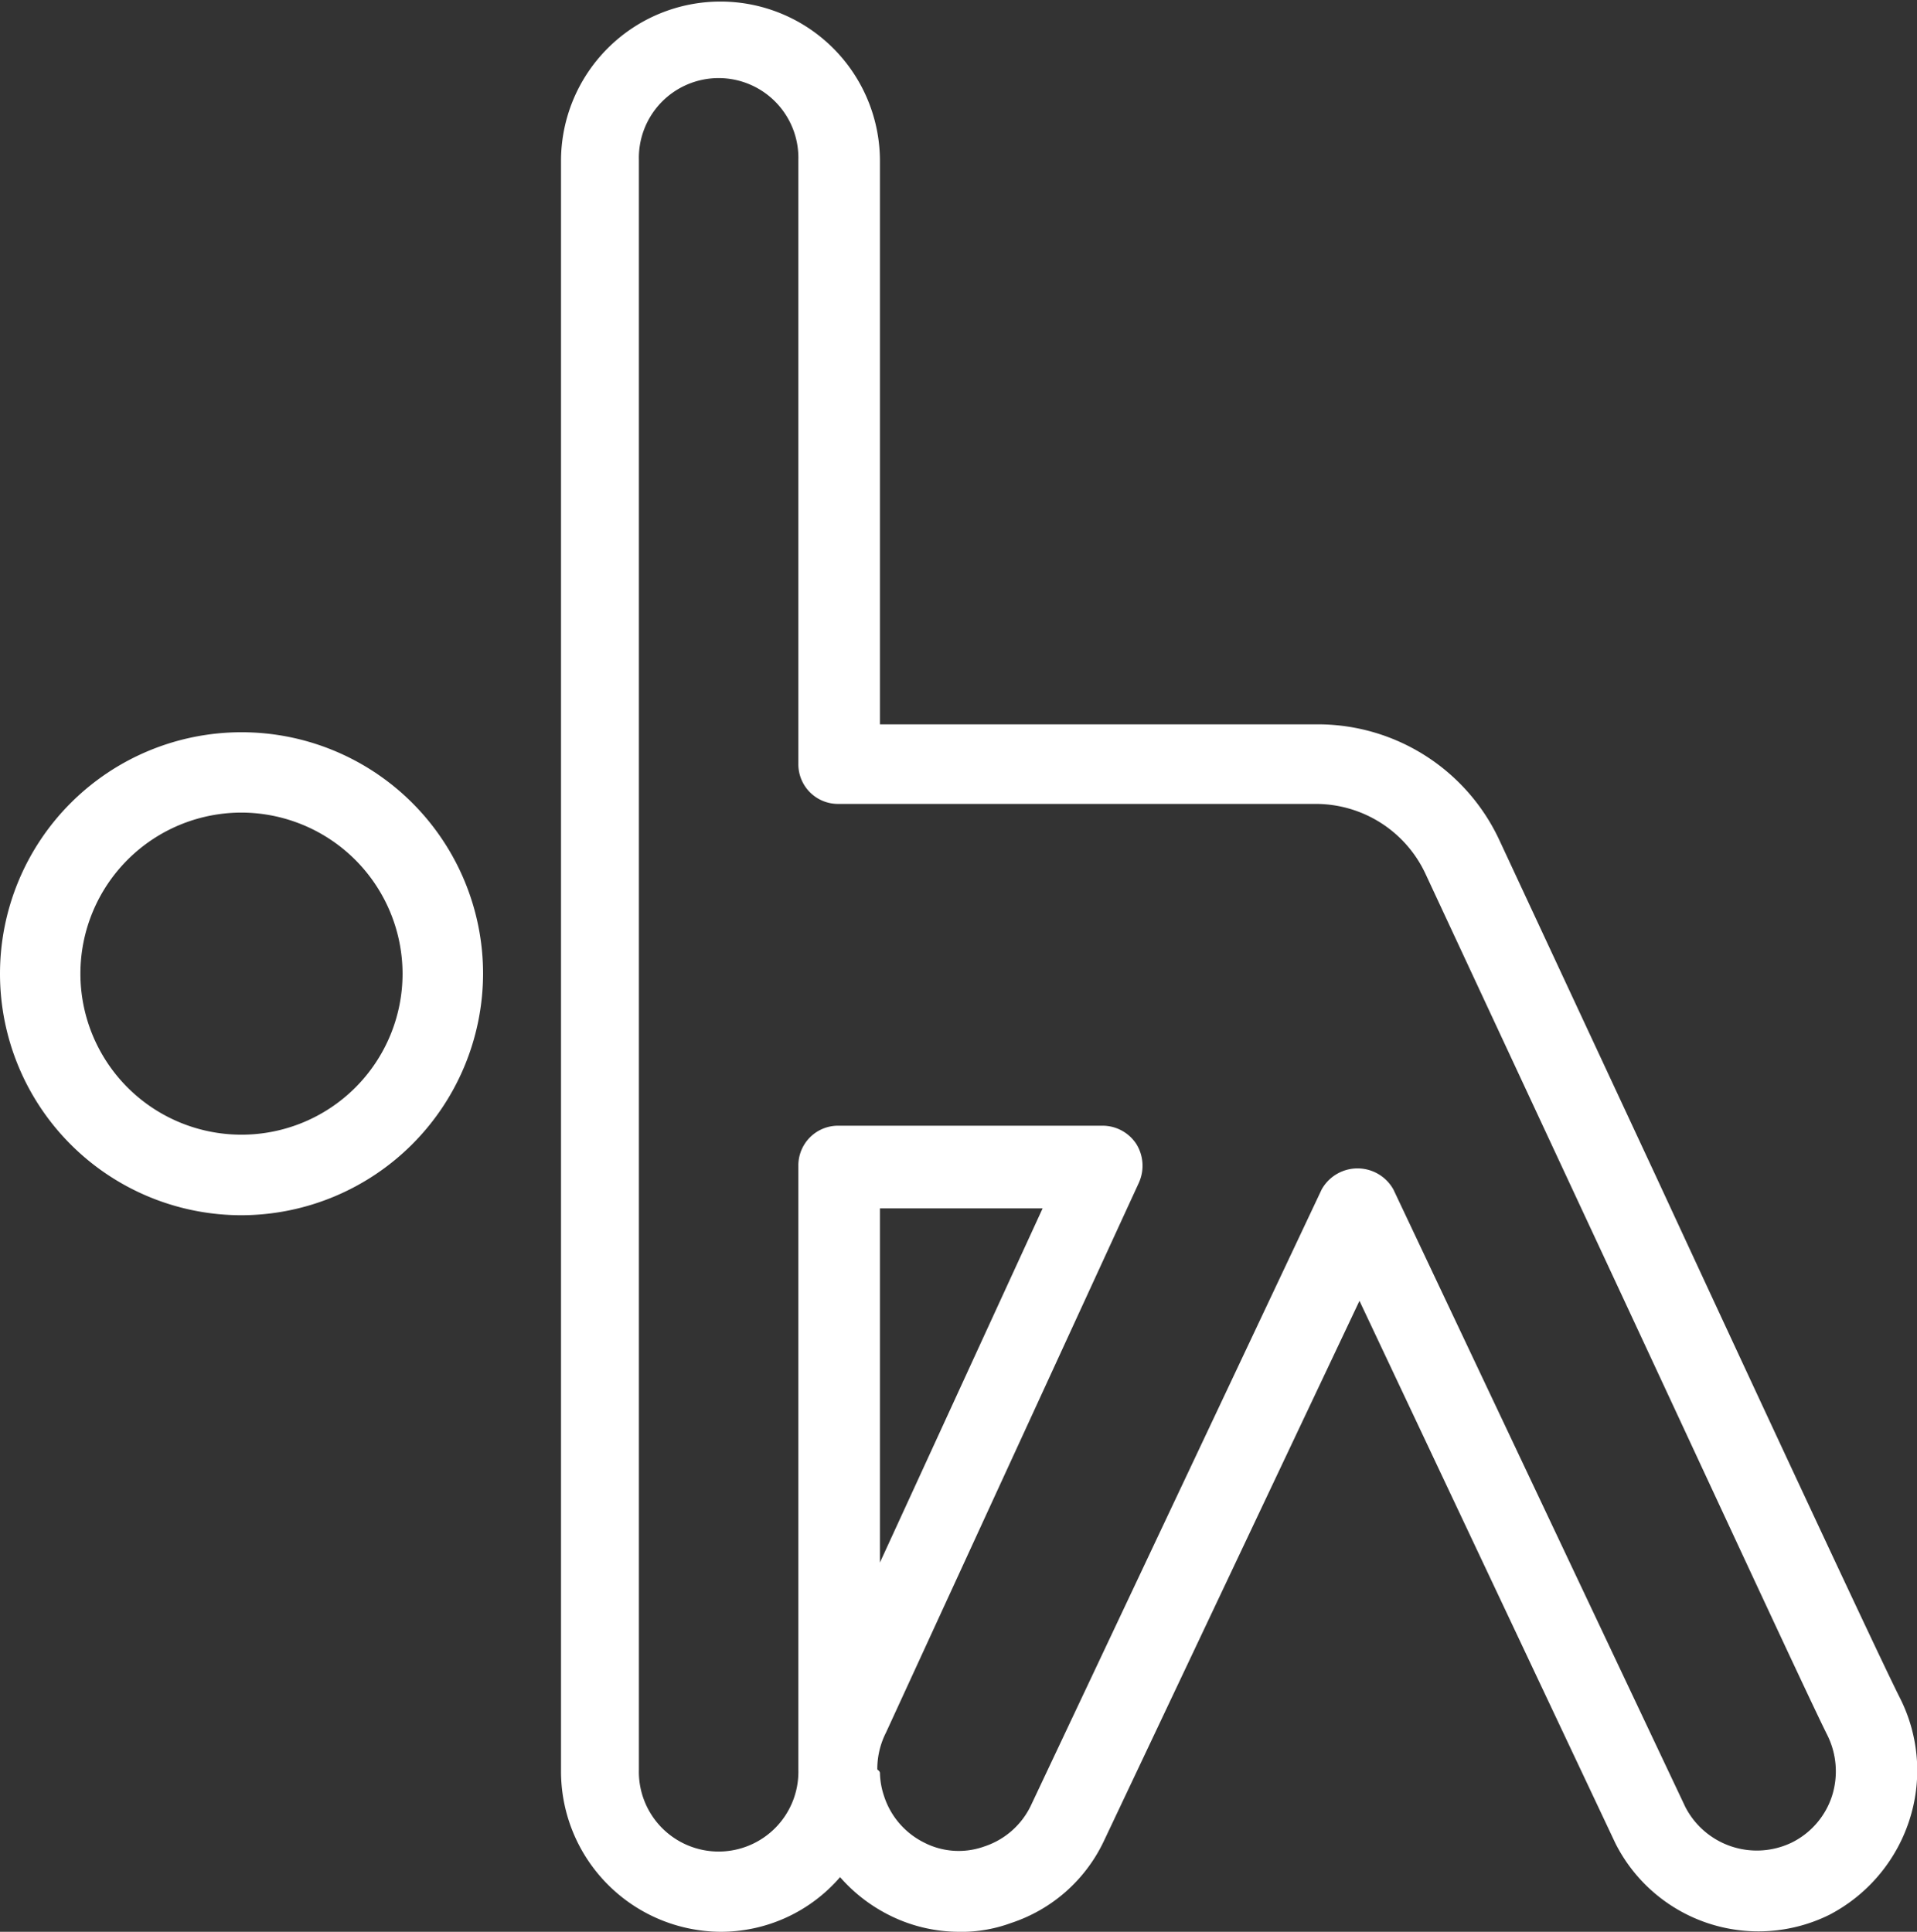 <svg xmlns="http://www.w3.org/2000/svg" id="Component_150_1" width="38.001" height="38.301" viewBox="0 0 38.001 38.301">
    <rect x="0" y="0" width="38.001" height="38.301" fill="#333333" stroke="none"/>
    <defs>
        <style>
            .cls-1{fill:#fff;fill-rule:evenodd}
        </style>
    </defs>
    <path id="Path_259" d="M1260.109 563.415a4.788 4.788 0 1 1 4.788-4.788 4.8 4.8 0 0 1-4.788 4.788zm0-7.983a3.193 3.193 0 1 0 3.192 3.194 3.2 3.2 0 0 0-3.192-3.194z" class="cls-1" transform="translate(-1255.321 -539.321)"/>
    <path id="Path_260" d="M1267.544 586.5a3.087 3.087 0 0 1-1.406-.335 3.186 3.186 0 0 1-.965-.749 3.124 3.124 0 0 1-2.371 1.084 3.183 3.183 0 0 1-3.161-3.192v-31.917a3.161 3.161 0 1 1 6.322 0v11.169h8.7a3.97 3.97 0 0 1 3.573 2.283l3.115 6.688c2.18 4.708 4.44 9.56 4.837 10.343a3.189 3.189 0 0 1 .173 2.44 3.239 3.239 0 0 1-1.581 1.851 3.175 3.175 0 0 1-4.237-1.418l-5.074-10.757-5.073 10.724a3.107 3.107 0 0 1-1.835 1.612 2.851 2.851 0 0 1-1.011.175zm16.868-1.053zm-18.449-2.106a1.526 1.526 0 0 0 .08.463 1.567 1.567 0 0 0 .79.924 1.5 1.5 0 0 0 1.2.08 1.565 1.565 0 0 0 .917-.8l5.769-12.225a.814.814 0 0 1 1.423 0l5.787 12.243a1.594 1.594 0 0 0 2.119.7 1.57 1.57 0 0 0 .79-.924 1.614 1.614 0 0 0-.1-1.212c-.4-.8-2.656-5.684-4.852-10.392l-3.115-6.688a2.4 2.4 0 0 0-2.149-1.372h-9.486a.786.786 0 0 1-.79-.8v-11.97a1.581 1.581 0 1 0-3.161 0v31.92a1.581 1.581 0 1 0 3.161 0v-11.97a.787.787 0 0 1 .79-.8h5.249a.8.8 0 0 1 .664.368.818.818 0 0 1 .046.765l-5.012 10.9a1.592 1.592 0 0 0-.172.7v.031c.046.033.046.049.046.049zm0-11.2v7.038l3.225-7.022h-3.225v-.016z" class="cls-1" transform="translate(-1248.52 -548.199)"/>
</svg>
